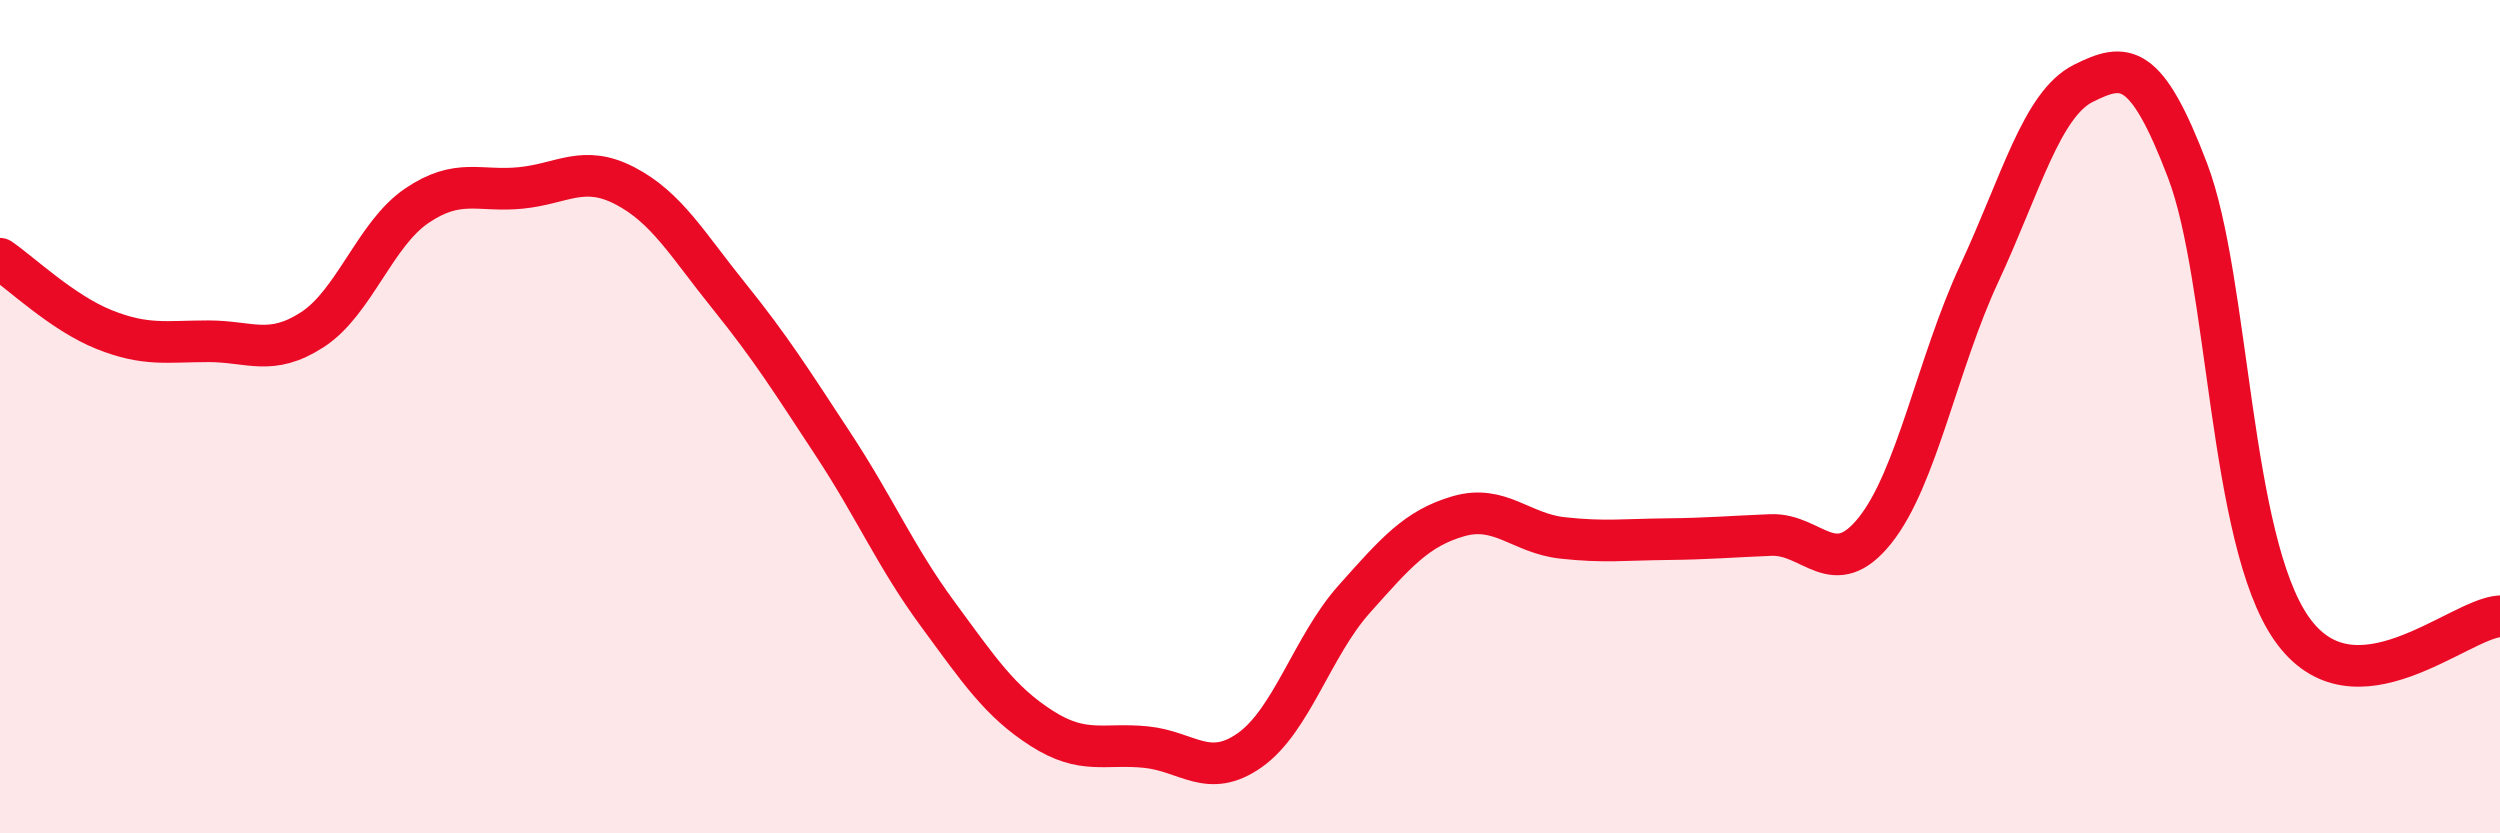 
    <svg width="60" height="20" viewBox="0 0 60 20" xmlns="http://www.w3.org/2000/svg">
      <path
        d="M 0,6.21 C 0.5,6.55 1.5,7.51 2.5,7.91 C 3.5,8.31 4,8.19 5,8.19 C 6,8.19 6.5,8.56 7.5,7.91 C 8.5,7.26 9,5.62 10,4.94 C 11,4.26 11.5,4.61 12.5,4.51 C 13.5,4.41 14,3.94 15,4.46 C 16,4.98 16.5,5.87 17.5,7.11 C 18.5,8.35 19,9.15 20,10.67 C 21,12.19 21.5,13.37 22.5,14.73 C 23.5,16.09 24,16.84 25,17.48 C 26,18.12 26.5,17.83 27.5,17.93 C 28.5,18.03 29,18.71 30,18 C 31,17.29 31.5,15.5 32.5,14.38 C 33.5,13.26 34,12.68 35,12.39 C 36,12.1 36.5,12.8 37.5,12.91 C 38.5,13.02 39,12.95 40,12.94 C 41,12.93 41.5,12.88 42.5,12.84 C 43.5,12.8 44,13.98 45,12.73 C 46,11.48 46.5,8.72 47.5,6.57 C 48.5,4.42 49,2.5 50,2 C 51,1.5 51.5,1.47 52.5,4.09 C 53.5,6.71 53.5,12.95 55,15.09 C 56.5,17.23 59,14.85 60,14.79L60 20L0 20Z"
        fill="#EB0A25"
        opacity="0.1"
        stroke-linecap="round"
        stroke-linejoin="round"
      />
      <path
        d="M 0,6.21 C 0.5,6.55 1.5,7.51 2.5,7.91 C 3.5,8.31 4,8.19 5,8.19 C 6,8.19 6.5,8.56 7.5,7.91 C 8.5,7.26 9,5.62 10,4.94 C 11,4.26 11.5,4.61 12.5,4.51 C 13.5,4.41 14,3.94 15,4.46 C 16,4.98 16.5,5.87 17.5,7.11 C 18.5,8.35 19,9.15 20,10.67 C 21,12.19 21.5,13.37 22.5,14.73 C 23.5,16.09 24,16.84 25,17.48 C 26,18.12 26.5,17.83 27.5,17.93 C 28.5,18.03 29,18.71 30,18 C 31,17.29 31.5,15.5 32.5,14.38 C 33.5,13.26 34,12.68 35,12.39 C 36,12.1 36.5,12.8 37.5,12.91 C 38.5,13.02 39,12.95 40,12.94 C 41,12.93 41.5,12.88 42.5,12.84 C 43.5,12.8 44,13.98 45,12.73 C 46,11.48 46.5,8.72 47.5,6.57 C 48.5,4.42 49,2.5 50,2 C 51,1.5 51.5,1.47 52.5,4.09 C 53.5,6.71 53.5,12.95 55,15.09 C 56.5,17.23 59,14.85 60,14.79"
        stroke="#EB0A25"
        stroke-width="1"
        fill="none"
        stroke-linecap="round"
        stroke-linejoin="round"
      />
    </svg>
  